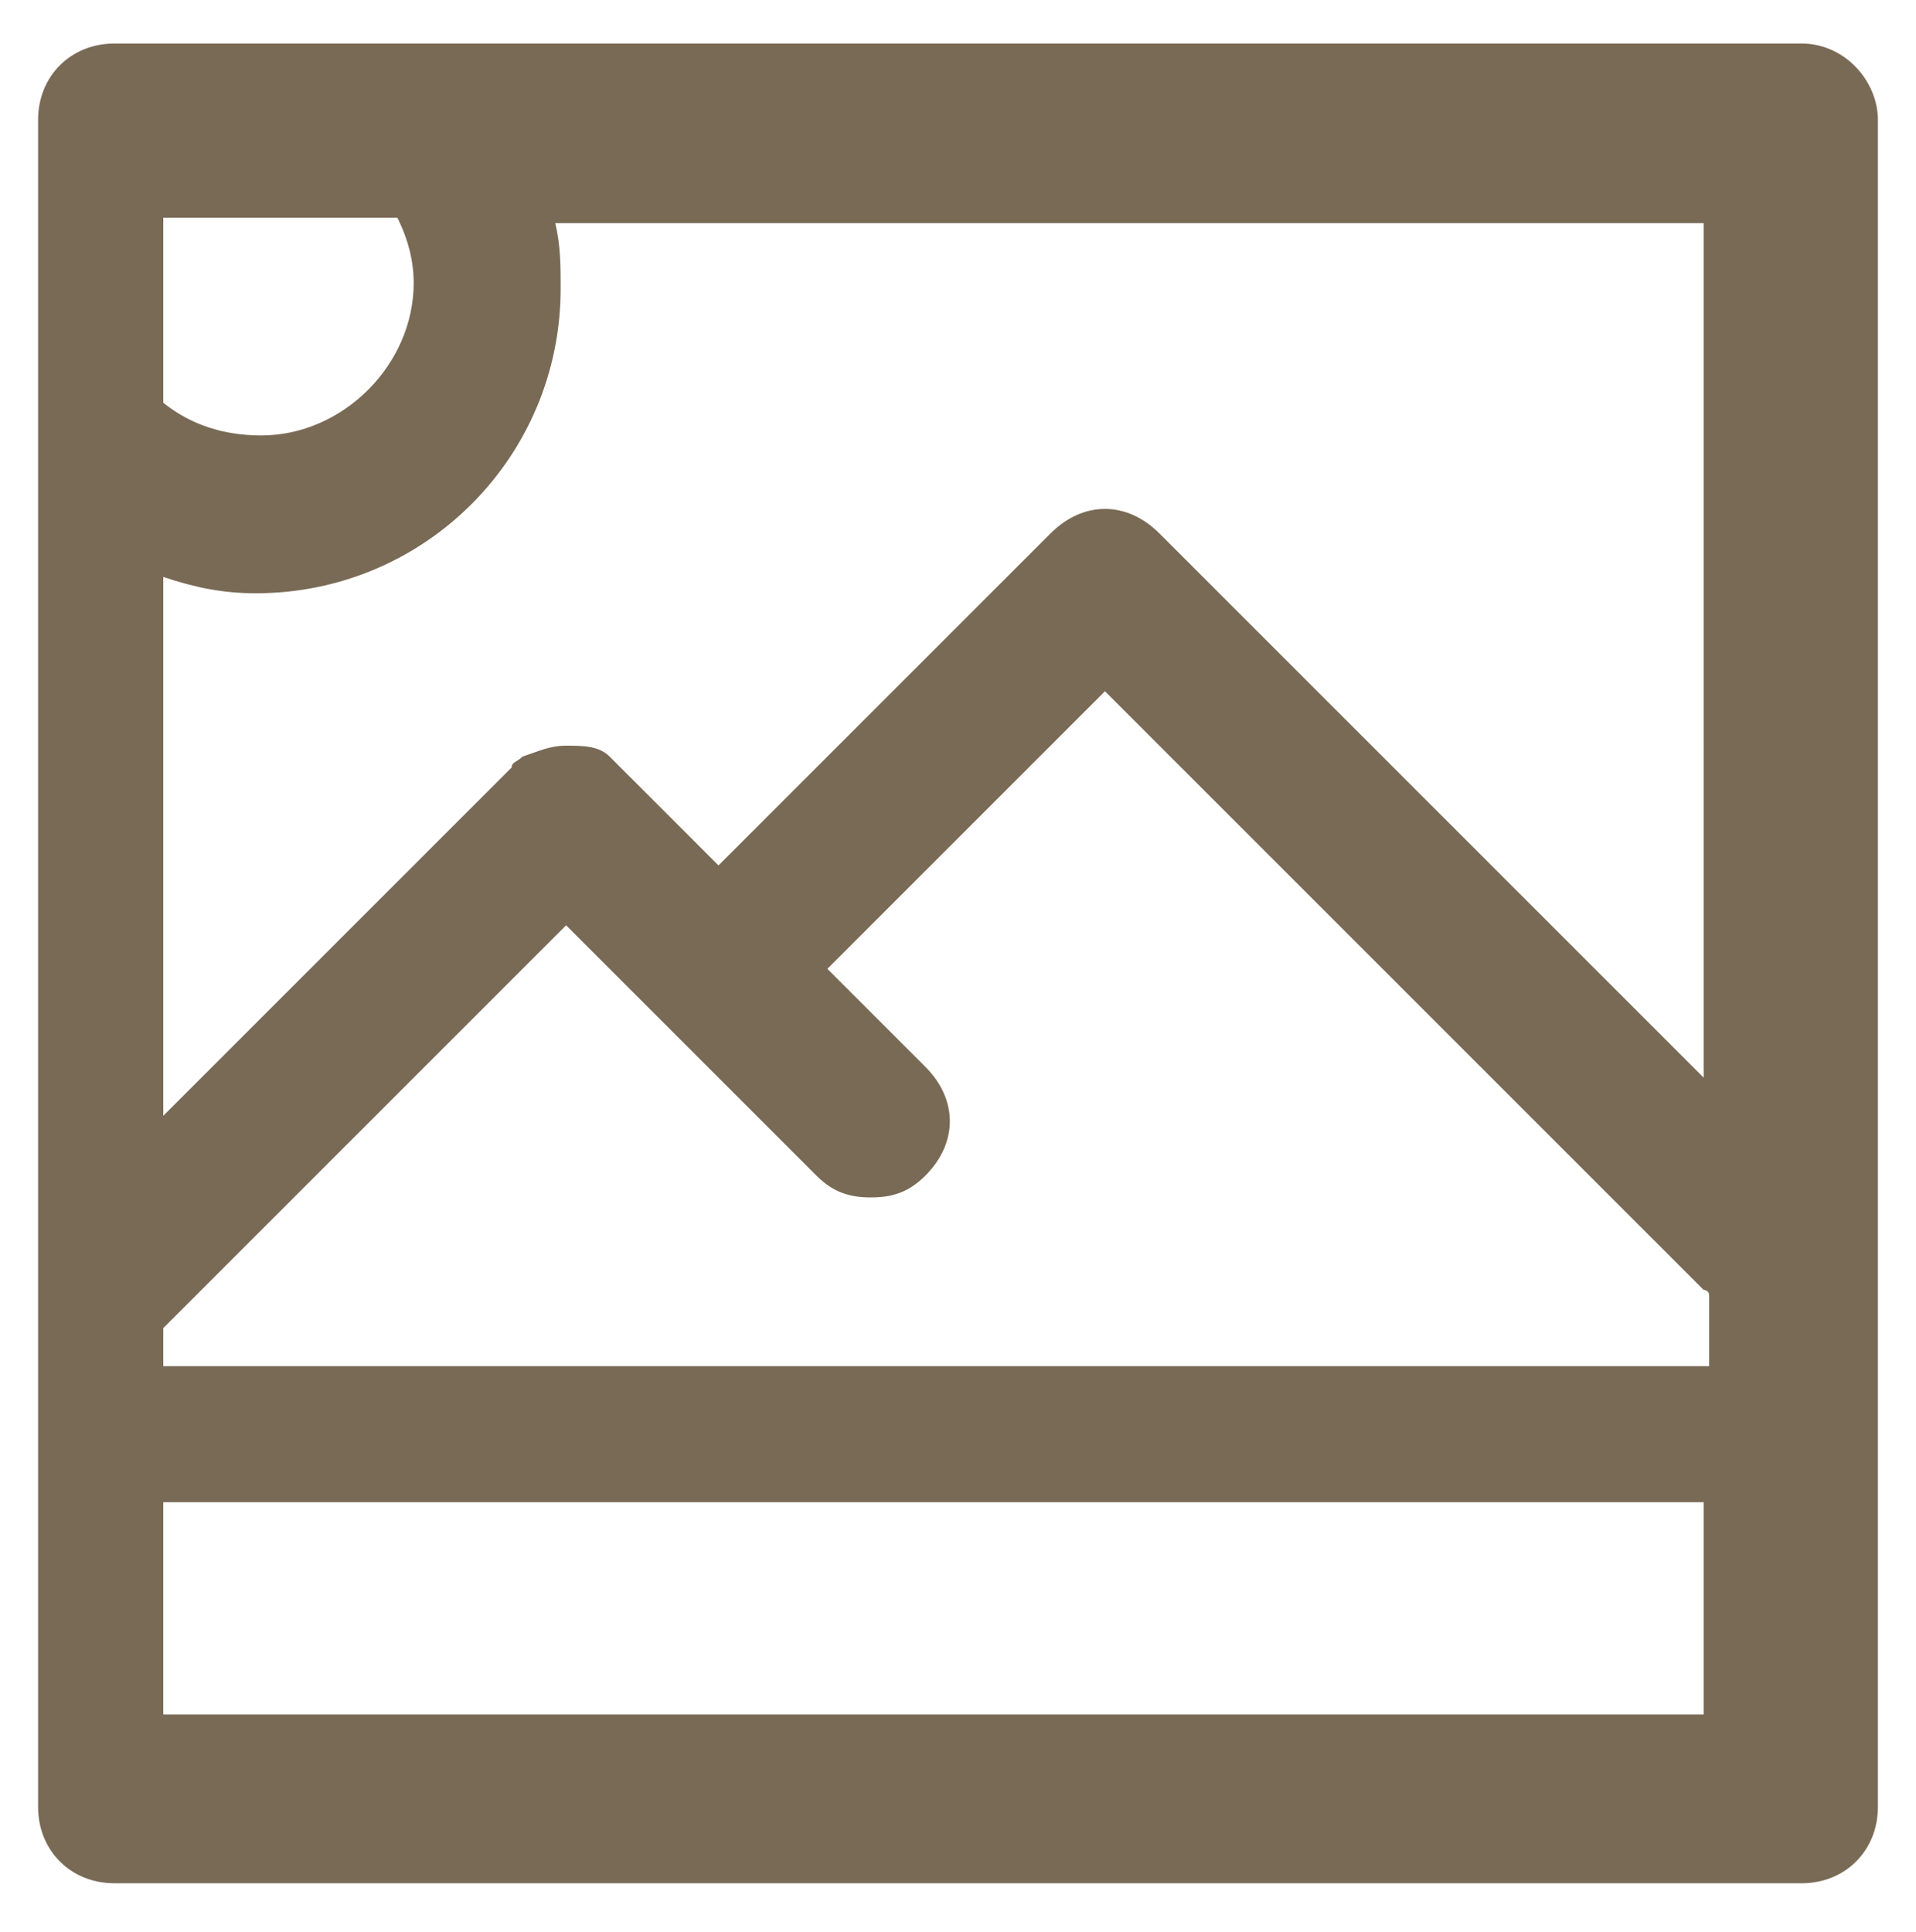 <?xml version="1.0" encoding="utf-8"?>
<!-- Generator: Adobe Illustrator 22.0.1, SVG Export Plug-In . SVG Version: 6.00 Build 0)  -->
<svg version="1.1" id="圖層_1" xmlns="http://www.w3.org/2000/svg" xmlns:xlink="http://www.w3.org/1999/xlink" x="0px" y="0px"
	 width="35.2px" height="35.5px" viewBox="0 0 35.2 35.5" style="enable-background:new 0 0 35.2 35.5;" xml:space="preserve">
<style type="text/css">
	.st0{fill:#796A56;}
</style>
<g>
	<path class="st0" d="M33.1,0.8h-31c-0.8,0-1.4,0.6-1.4,1.4v31c0,0.8,0.6,1.4,1.4,1.4h31c0.8,0,1.4-0.6,1.4-1.4v-31
		C34.5,1.5,33.9,0.8,33.1,0.8z M3,24.4l7.4-7.4l4.6,4.6c0.3,0.3,0.6,0.4,1,0.4c0.4,0,0.7-0.1,1-0.4c0.6-0.6,0.6-1.4,0-2l-1.8-1.8
		l5.1-5.1l11,11c0,0,0.1,0,0.1,0.1v1.3H3V24.4z M31.4,19.9L21.3,9.8c-0.6-0.6-1.4-0.6-2,0l-6.1,6.1l-1.8-1.8l0,0
		c-0.1-0.1-0.1-0.1-0.2-0.2c-0.2-0.2-0.5-0.2-0.8-0.2s-0.5,0.1-0.8,0.2c-0.1,0.1-0.2,0.1-0.2,0.2L3,20.5v-9.9
		c0.6,0.2,1.1,0.3,1.7,0.3c3.1,0,5.6-2.5,5.6-5.6c0-0.4,0-0.8-0.1-1.2h21.1V19.9z M7.3,4c0.2,0.4,0.3,0.8,0.3,1.2
		C7.6,6.7,6.3,8,4.8,8C4.1,8,3.5,7.8,3,7.4V4H7.3z M3,31.5v-3.9h28.3v3.9H3z"/>
</g>
</svg>
